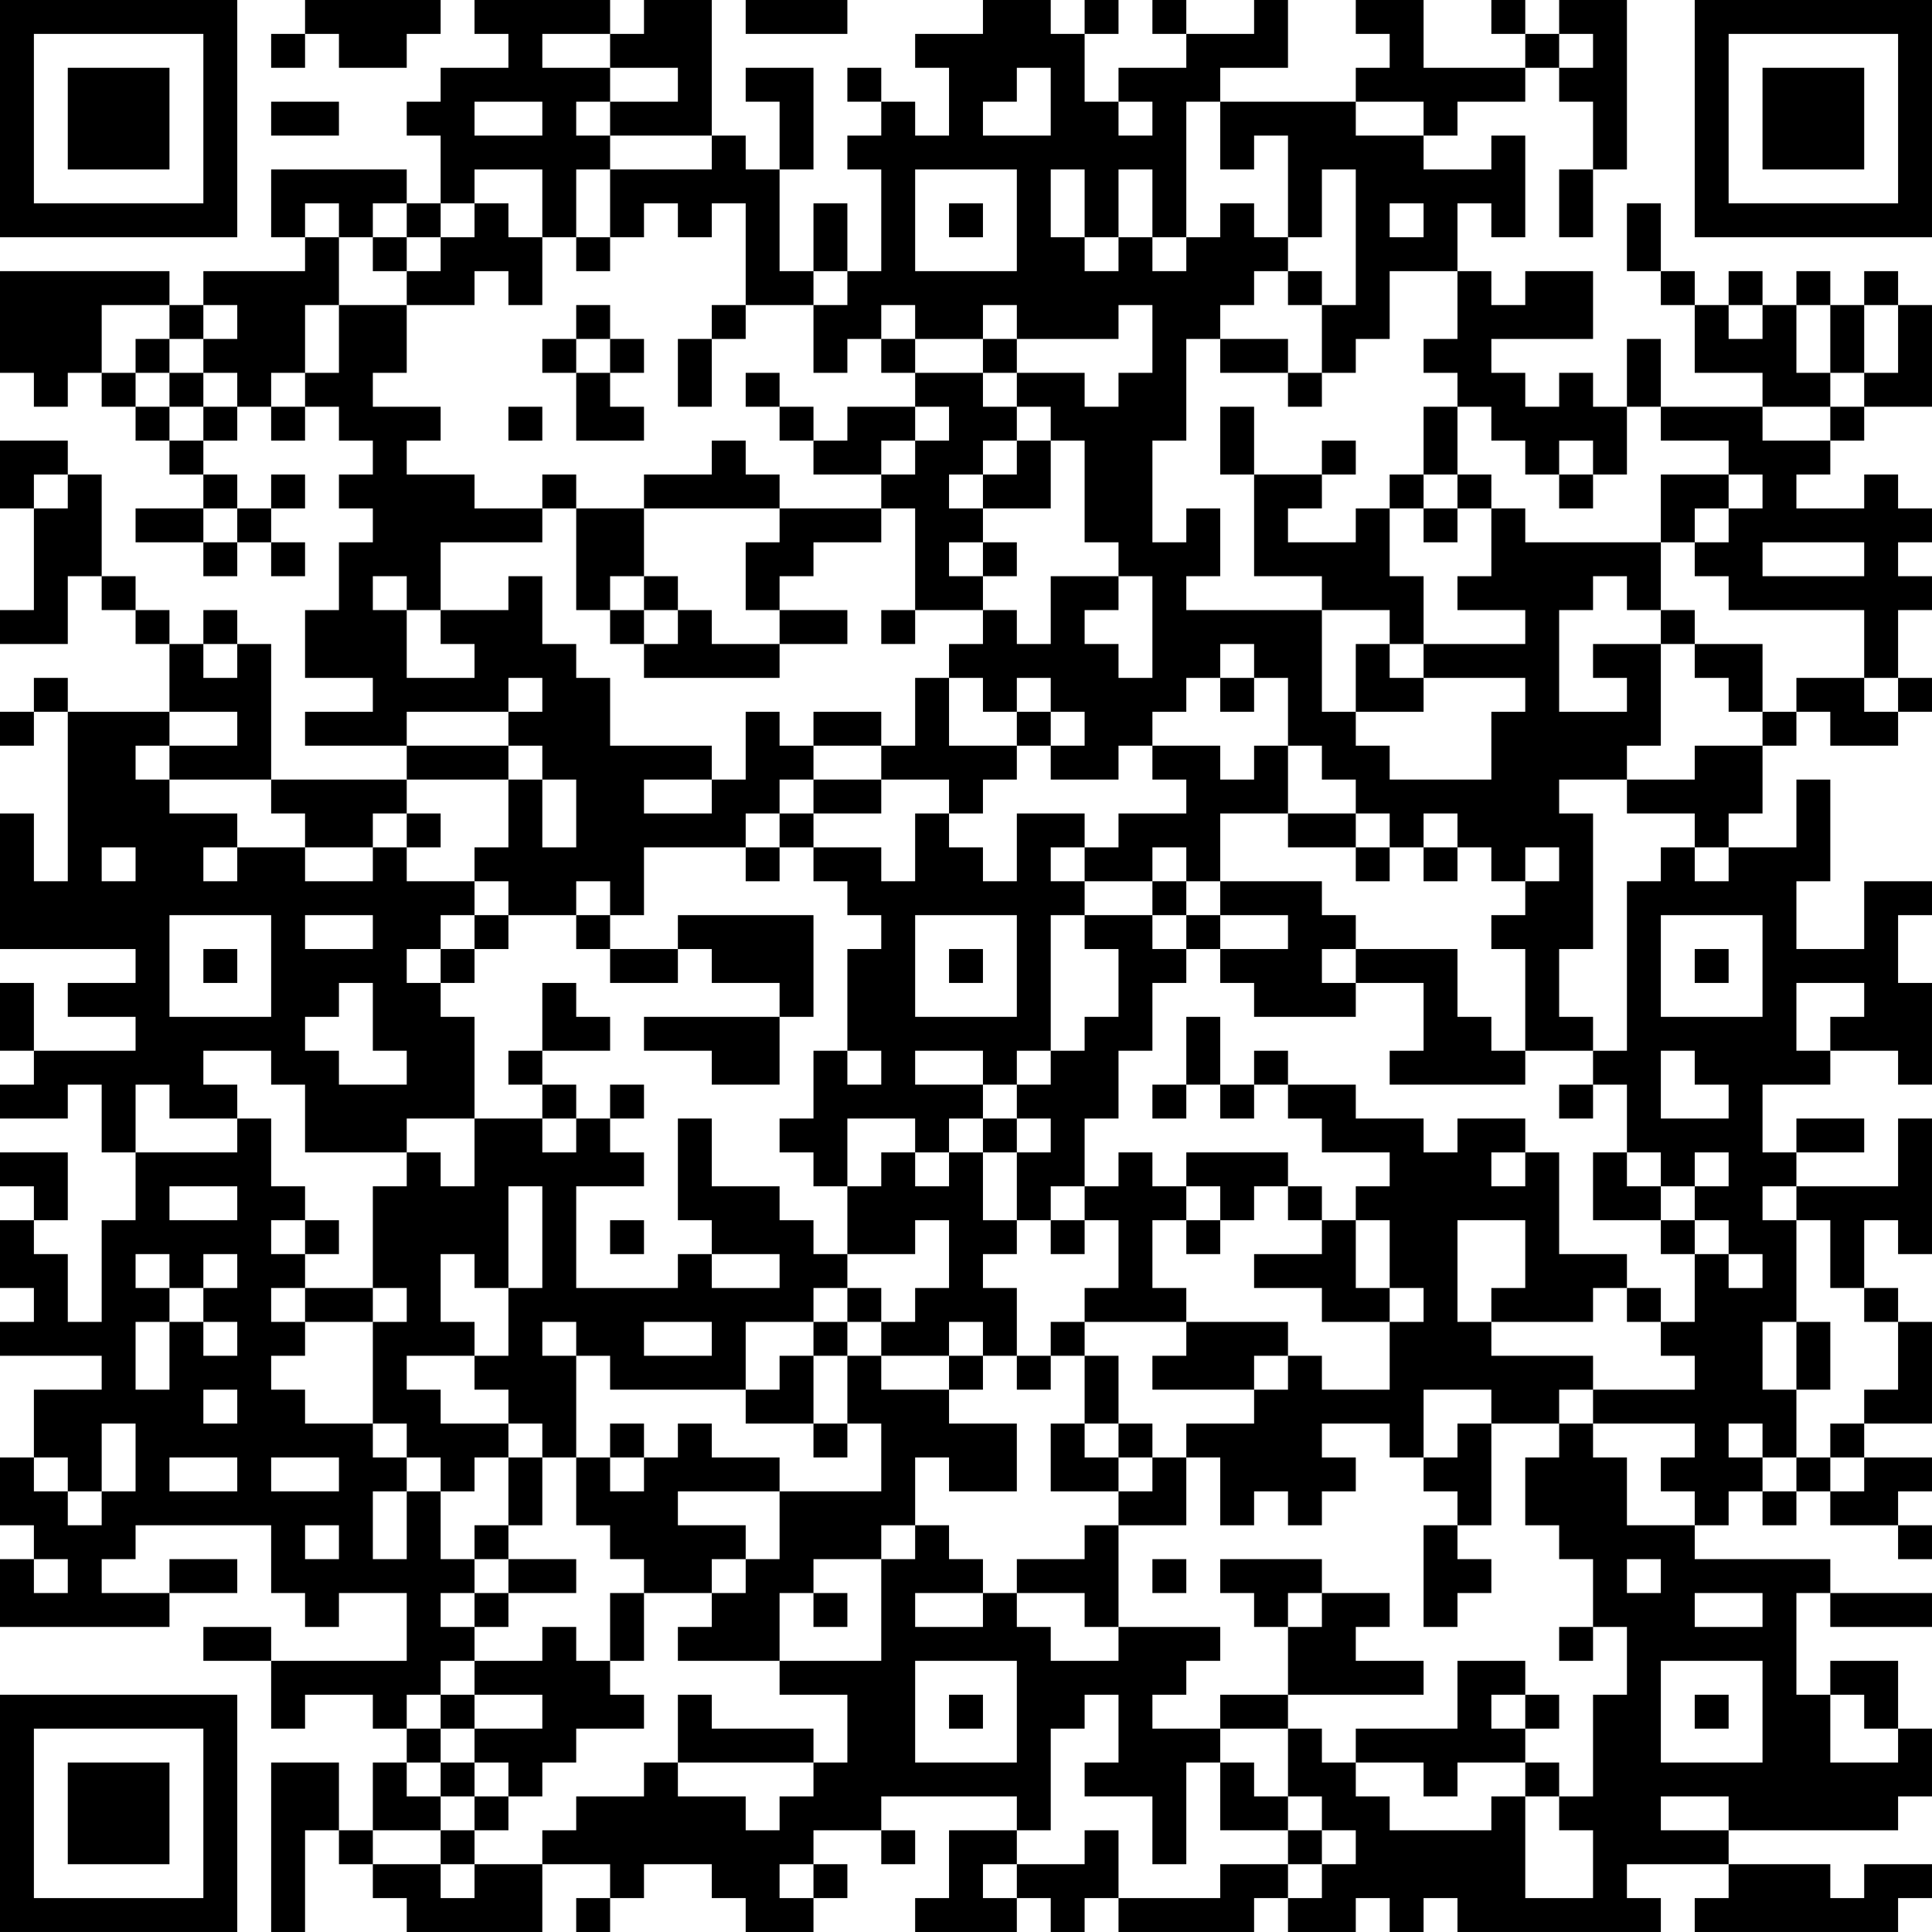 <?xml version="1.0" encoding="UTF-8"?>
<svg xmlns="http://www.w3.org/2000/svg" version="1.1" width="160" height="160" viewBox="0 0 160 160"><rect x="0" y="0" width="160" height="160" fill="#ffffff"/><g transform="scale(2.807)"><g transform="translate(0,0)"><path fill-rule="evenodd" d="M9 0L9 1L8 1L8 2L9 2L9 1L10 1L10 2L12 2L12 1L13 1L13 0ZM14 0L14 1L15 1L15 2L13 2L13 3L12 3L12 4L13 4L13 6L12 6L12 5L8 5L8 7L9 7L9 8L6 8L6 9L5 9L5 8L0 8L0 11L1 11L1 12L2 12L2 11L3 11L3 12L4 12L4 13L5 13L5 14L6 14L6 15L4 15L4 16L6 16L6 17L7 17L7 16L8 16L8 17L9 17L9 16L8 16L8 15L9 15L9 14L8 14L8 15L7 15L7 14L6 14L6 13L7 13L7 12L8 12L8 13L9 13L9 12L10 12L10 13L11 13L11 14L10 14L10 15L11 15L11 16L10 16L10 18L9 18L9 20L11 20L11 21L9 21L9 22L12 22L12 23L8 23L8 19L7 19L7 18L6 18L6 19L5 19L5 18L4 18L4 17L3 17L3 14L2 14L2 13L0 13L0 15L1 15L1 18L0 18L0 19L2 19L2 17L3 17L3 18L4 18L4 19L5 19L5 21L2 21L2 20L1 20L1 21L0 21L0 22L1 22L1 21L2 21L2 26L1 26L1 24L0 24L0 28L4 28L4 29L2 29L2 30L4 30L4 31L1 31L1 29L0 29L0 31L1 31L1 32L0 32L0 33L2 33L2 32L3 32L3 34L4 34L4 36L3 36L3 39L2 39L2 37L1 37L1 36L2 36L2 34L0 34L0 35L1 35L1 36L0 36L0 38L1 38L1 39L0 39L0 40L3 40L3 41L1 41L1 43L0 43L0 45L1 45L1 46L0 46L0 48L5 48L5 47L7 47L7 46L5 46L5 47L3 47L3 46L4 46L4 45L8 45L8 47L9 47L9 48L10 48L10 47L12 47L12 49L8 49L8 48L6 48L6 49L8 49L8 51L9 51L9 50L11 50L11 51L12 51L12 52L11 52L11 54L10 54L10 52L8 52L8 57L9 57L9 54L10 54L10 55L11 55L11 56L12 56L12 57L16 57L16 55L18 55L18 56L17 56L17 57L18 57L18 56L19 56L19 55L21 55L21 56L22 56L22 57L24 57L24 56L25 56L25 55L24 55L24 54L26 54L26 55L27 55L27 54L26 54L26 53L30 53L30 54L28 54L28 56L27 56L27 57L30 57L30 56L31 56L31 57L32 57L32 56L33 56L33 57L37 57L37 56L38 56L38 57L40 57L40 56L41 56L41 57L42 57L42 56L43 56L43 57L49 57L49 56L48 56L48 55L51 55L51 56L50 56L50 57L56 57L56 56L57 56L57 55L55 55L55 56L54 56L54 55L51 55L51 54L56 54L56 53L57 53L57 51L56 51L56 49L54 49L54 50L53 50L53 47L54 47L54 48L57 48L57 47L54 47L54 46L50 46L50 45L51 45L51 44L52 44L52 45L53 45L53 44L54 44L54 45L56 45L56 46L57 46L57 45L56 45L56 44L57 44L57 43L55 43L55 42L57 42L57 39L56 39L56 38L55 38L55 36L56 36L56 37L57 37L57 33L56 33L56 35L53 35L53 34L55 34L55 33L53 33L53 34L52 34L52 32L54 32L54 31L56 31L56 32L57 32L57 29L56 29L56 27L57 27L57 26L55 26L55 28L53 28L53 26L54 26L54 23L53 23L53 25L51 25L51 24L52 24L52 22L53 22L53 21L54 21L54 22L56 22L56 21L57 21L57 20L56 20L56 18L57 18L57 17L56 17L56 16L57 16L57 15L56 15L56 14L55 14L55 15L53 15L53 14L54 14L54 13L55 13L55 12L57 12L57 9L56 9L56 8L55 8L55 9L54 9L54 8L53 8L53 9L52 9L52 8L51 8L51 9L50 9L50 8L49 8L49 6L48 6L48 8L49 8L49 9L50 9L50 11L52 11L52 12L49 12L49 10L48 10L48 12L47 12L47 11L46 11L46 12L45 12L45 11L44 11L44 10L47 10L47 8L45 8L45 9L44 9L44 8L43 8L43 6L44 6L44 7L45 7L45 4L44 4L44 5L42 5L42 4L43 4L43 3L45 3L45 2L46 2L46 3L47 3L47 5L46 5L46 7L47 7L47 5L48 5L48 0L46 0L46 1L45 1L45 0L44 0L44 1L45 1L45 2L42 2L42 0L40 0L40 1L41 1L41 2L40 2L40 3L36 3L36 2L38 2L38 0L37 0L37 1L35 1L35 0L34 0L34 1L35 1L35 2L33 2L33 3L32 3L32 1L33 1L33 0L32 0L32 1L31 1L31 0L29 0L29 1L27 1L27 2L28 2L28 4L27 4L27 3L26 3L26 2L25 2L25 3L26 3L26 4L25 4L25 5L26 5L26 8L25 8L25 6L24 6L24 8L23 8L23 5L24 5L24 2L22 2L22 3L23 3L23 5L22 5L22 4L21 4L21 0L19 0L19 1L18 1L18 0ZM22 0L22 1L25 1L25 0ZM16 1L16 2L18 2L18 3L17 3L17 4L18 4L18 5L17 5L17 7L16 7L16 5L14 5L14 6L13 6L13 7L12 7L12 6L11 6L11 7L10 7L10 6L9 6L9 7L10 7L10 9L9 9L9 11L8 11L8 12L9 12L9 11L10 11L10 9L12 9L12 11L11 11L11 12L13 12L13 13L12 13L12 14L14 14L14 15L16 15L16 16L13 16L13 18L12 18L12 17L11 17L11 18L12 18L12 20L14 20L14 19L13 19L13 18L15 18L15 17L16 17L16 19L17 19L17 20L18 20L18 22L21 22L21 23L19 23L19 24L21 24L21 23L22 23L22 21L23 21L23 22L24 22L24 23L23 23L23 24L22 24L22 25L19 25L19 27L18 27L18 26L17 26L17 27L15 27L15 26L14 26L14 25L15 25L15 23L16 23L16 25L17 25L17 23L16 23L16 22L15 22L15 21L16 21L16 20L15 20L15 21L12 21L12 22L15 22L15 23L12 23L12 24L11 24L11 25L9 25L9 24L8 24L8 23L5 23L5 22L7 22L7 21L5 21L5 22L4 22L4 23L5 23L5 24L7 24L7 25L6 25L6 26L7 26L7 25L9 25L9 26L11 26L11 25L12 25L12 26L14 26L14 27L13 27L13 28L12 28L12 29L13 29L13 30L14 30L14 33L12 33L12 34L9 34L9 32L8 32L8 31L6 31L6 32L7 32L7 33L5 33L5 32L4 32L4 34L7 34L7 33L8 33L8 35L9 35L9 36L8 36L8 37L9 37L9 38L8 38L8 39L9 39L9 40L8 40L8 41L9 41L9 42L11 42L11 43L12 43L12 44L11 44L11 46L12 46L12 44L13 44L13 46L14 46L14 47L13 47L13 48L14 48L14 49L13 49L13 50L12 50L12 51L13 51L13 52L12 52L12 53L13 53L13 54L11 54L11 55L13 55L13 56L14 56L14 55L16 55L16 54L17 54L17 53L19 53L19 52L20 52L20 53L22 53L22 54L23 54L23 53L24 53L24 52L25 52L25 50L23 50L23 49L26 49L26 46L27 46L27 45L28 45L28 46L29 46L29 47L27 47L27 48L29 48L29 47L30 47L30 48L31 48L31 49L33 49L33 48L36 48L36 49L35 49L35 50L34 50L34 51L36 51L36 52L35 52L35 55L34 55L34 53L32 53L32 52L33 52L33 50L32 50L32 51L31 51L31 54L30 54L30 55L29 55L29 56L30 56L30 55L32 55L32 54L33 54L33 56L36 56L36 55L38 55L38 56L39 56L39 55L40 55L40 54L39 54L39 53L38 53L38 51L39 51L39 52L40 52L40 53L41 53L41 54L44 54L44 53L45 53L45 56L47 56L47 54L46 54L46 53L47 53L47 50L48 50L48 48L47 48L47 46L46 46L46 45L45 45L45 43L46 43L46 42L47 42L47 43L48 43L48 45L50 45L50 44L49 44L49 43L50 43L50 42L47 42L47 41L50 41L50 40L49 40L49 39L50 39L50 37L51 37L51 38L52 38L52 37L51 37L51 36L50 36L50 35L51 35L51 34L50 34L50 35L49 35L49 34L48 34L48 32L47 32L47 31L48 31L48 26L49 26L49 25L50 25L50 26L51 26L51 25L50 25L50 24L48 24L48 23L50 23L50 22L52 22L52 21L53 21L53 20L55 20L55 21L56 21L56 20L55 20L55 18L51 18L51 17L50 17L50 16L51 16L51 15L52 15L52 14L51 14L51 13L49 13L49 12L48 12L48 14L47 14L47 13L46 13L46 14L45 14L45 13L44 13L44 12L43 12L43 11L42 11L42 10L43 10L43 8L41 8L41 10L40 10L40 11L39 11L39 9L40 9L40 5L39 5L39 7L38 7L38 4L37 4L37 5L36 5L36 3L35 3L35 7L34 7L34 5L33 5L33 7L32 7L32 5L31 5L31 7L32 7L32 8L33 8L33 7L34 7L34 8L35 8L35 7L36 7L36 6L37 6L37 7L38 7L38 8L37 8L37 9L36 9L36 10L35 10L35 13L34 13L34 16L35 16L35 15L36 15L36 17L35 17L35 18L39 18L39 21L40 21L40 22L41 22L41 23L44 23L44 21L45 21L45 20L42 20L42 19L45 19L45 18L43 18L43 17L44 17L44 15L45 15L45 16L49 16L49 18L48 18L48 17L47 17L47 18L46 18L46 21L48 21L48 20L47 20L47 19L49 19L49 22L48 22L48 23L46 23L46 24L47 24L47 28L46 28L46 30L47 30L47 31L45 31L45 28L44 28L44 27L45 27L45 26L46 26L46 25L45 25L45 26L44 26L44 25L43 25L43 24L42 24L42 25L41 25L41 24L40 24L40 23L39 23L39 22L38 22L38 20L37 20L37 19L36 19L36 20L35 20L35 21L34 21L34 22L33 22L33 23L31 23L31 22L32 22L32 21L31 21L31 20L30 20L30 21L29 21L29 20L28 20L28 19L29 19L29 18L30 18L30 19L31 19L31 17L33 17L33 18L32 18L32 19L33 19L33 20L34 20L34 17L33 17L33 16L32 16L32 13L31 13L31 12L30 12L30 11L32 11L32 12L33 12L33 11L34 11L34 9L33 9L33 10L30 10L30 9L29 9L29 10L27 10L27 9L26 9L26 10L25 10L25 11L24 11L24 9L25 9L25 8L24 8L24 9L22 9L22 6L21 6L21 7L20 7L20 6L19 6L19 7L18 7L18 5L21 5L21 4L18 4L18 3L20 3L20 2L18 2L18 1ZM46 1L46 2L47 2L47 1ZM30 2L30 3L29 3L29 4L31 4L31 2ZM8 3L8 4L10 4L10 3ZM14 3L14 4L16 4L16 3ZM33 3L33 4L34 4L34 3ZM40 3L40 4L42 4L42 3ZM27 5L27 8L30 8L30 5ZM14 6L14 7L13 7L13 8L12 8L12 7L11 7L11 8L12 8L12 9L14 9L14 8L15 8L15 9L16 9L16 7L15 7L15 6ZM28 6L28 7L29 7L29 6ZM41 6L41 7L42 7L42 6ZM17 7L17 8L18 8L18 7ZM38 8L38 9L39 9L39 8ZM3 9L3 11L4 11L4 12L5 12L5 13L6 13L6 12L7 12L7 11L6 11L6 10L7 10L7 9L6 9L6 10L5 10L5 9ZM17 9L17 10L16 10L16 11L17 11L17 13L19 13L19 12L18 12L18 11L19 11L19 10L18 10L18 9ZM21 9L21 10L20 10L20 12L21 12L21 10L22 10L22 9ZM51 9L51 10L52 10L52 9ZM53 9L53 11L54 11L54 12L52 12L52 13L54 13L54 12L55 12L55 11L56 11L56 9L55 9L55 11L54 11L54 9ZM4 10L4 11L5 11L5 12L6 12L6 11L5 11L5 10ZM17 10L17 11L18 11L18 10ZM26 10L26 11L27 11L27 12L25 12L25 13L24 13L24 12L23 12L23 11L22 11L22 12L23 12L23 13L24 13L24 14L26 14L26 15L23 15L23 14L22 14L22 13L21 13L21 14L19 14L19 15L17 15L17 14L16 14L16 15L17 15L17 18L18 18L18 19L19 19L19 20L23 20L23 19L25 19L25 18L23 18L23 17L24 17L24 16L26 16L26 15L27 15L27 18L26 18L26 19L27 19L27 18L29 18L29 17L30 17L30 16L29 16L29 15L31 15L31 13L30 13L30 12L29 12L29 11L30 11L30 10L29 10L29 11L27 11L27 10ZM36 10L36 11L38 11L38 12L39 12L39 11L38 11L38 10ZM15 12L15 13L16 13L16 12ZM27 12L27 13L26 13L26 14L27 14L27 13L28 13L28 12ZM36 12L36 14L37 14L37 17L39 17L39 18L41 18L41 19L40 19L40 21L42 21L42 20L41 20L41 19L42 19L42 17L41 17L41 15L42 15L42 16L43 16L43 15L44 15L44 14L43 14L43 12L42 12L42 14L41 14L41 15L40 15L40 16L38 16L38 15L39 15L39 14L40 14L40 13L39 13L39 14L37 14L37 12ZM29 13L29 14L28 14L28 15L29 15L29 14L30 14L30 13ZM1 14L1 15L2 15L2 14ZM42 14L42 15L43 15L43 14ZM46 14L46 15L47 15L47 14ZM49 14L49 16L50 16L50 15L51 15L51 14ZM6 15L6 16L7 16L7 15ZM19 15L19 17L18 17L18 18L19 18L19 19L20 19L20 18L21 18L21 19L23 19L23 18L22 18L22 16L23 16L23 15ZM28 16L28 17L29 17L29 16ZM52 16L52 17L55 17L55 16ZM19 17L19 18L20 18L20 17ZM49 18L49 19L50 19L50 20L51 20L51 21L52 21L52 19L50 19L50 18ZM6 19L6 20L7 20L7 19ZM27 20L27 22L26 22L26 21L24 21L24 22L26 22L26 23L24 23L24 24L23 24L23 25L22 25L22 26L23 26L23 25L24 25L24 26L25 26L25 27L26 27L26 28L25 28L25 31L24 31L24 33L23 33L23 34L24 34L24 35L25 35L25 37L24 37L24 36L23 36L23 35L21 35L21 33L20 33L20 36L21 36L21 37L20 37L20 38L17 38L17 35L19 35L19 34L18 34L18 33L19 33L19 32L18 32L18 33L17 33L17 32L16 32L16 31L18 31L18 30L17 30L17 29L16 29L16 31L15 31L15 32L16 32L16 33L14 33L14 35L13 35L13 34L12 34L12 35L11 35L11 38L9 38L9 39L11 39L11 42L12 42L12 43L13 43L13 44L14 44L14 43L15 43L15 45L14 45L14 46L15 46L15 47L14 47L14 48L15 48L15 47L17 47L17 46L15 46L15 45L16 45L16 43L17 43L17 45L18 45L18 46L19 46L19 47L18 47L18 49L17 49L17 48L16 48L16 49L14 49L14 50L13 50L13 51L14 51L14 52L13 52L13 53L14 53L14 54L13 54L13 55L14 55L14 54L15 54L15 53L16 53L16 52L17 52L17 51L19 51L19 50L18 50L18 49L19 49L19 47L21 47L21 48L20 48L20 49L23 49L23 47L24 47L24 48L25 48L25 47L24 47L24 46L26 46L26 45L27 45L27 43L28 43L28 44L30 44L30 42L28 42L28 41L29 41L29 40L30 40L30 41L31 41L31 40L32 40L32 42L31 42L31 44L33 44L33 45L32 45L32 46L30 46L30 47L32 47L32 48L33 48L33 45L35 45L35 43L36 43L36 45L37 45L37 44L38 44L38 45L39 45L39 44L40 44L40 43L39 43L39 42L41 42L41 43L42 43L42 44L43 44L43 45L42 45L42 48L43 48L43 47L44 47L44 46L43 46L43 45L44 45L44 42L46 42L46 41L47 41L47 40L44 40L44 39L47 39L47 38L48 38L48 39L49 39L49 38L48 38L48 37L46 37L46 34L45 34L45 33L43 33L43 34L42 34L42 33L40 33L40 32L38 32L38 31L37 31L37 32L36 32L36 30L35 30L35 32L34 32L34 33L35 33L35 32L36 32L36 33L37 33L37 32L38 32L38 33L39 33L39 34L41 34L41 35L40 35L40 36L39 36L39 35L38 35L38 34L35 34L35 35L34 35L34 34L33 34L33 35L32 35L32 33L33 33L33 31L34 31L34 29L35 29L35 28L36 28L36 29L37 29L37 30L40 30L40 29L42 29L42 31L41 31L41 32L45 32L45 31L44 31L44 30L43 30L43 28L40 28L40 27L39 27L39 26L36 26L36 24L38 24L38 25L40 25L40 26L41 26L41 25L40 25L40 24L38 24L38 22L37 22L37 23L36 23L36 22L34 22L34 23L35 23L35 24L33 24L33 25L32 25L32 24L30 24L30 26L29 26L29 25L28 25L28 24L29 24L29 23L30 23L30 22L31 22L31 21L30 21L30 22L28 22L28 20ZM36 20L36 21L37 21L37 20ZM26 23L26 24L24 24L24 25L26 25L26 26L27 26L27 24L28 24L28 23ZM12 24L12 25L13 25L13 24ZM3 25L3 26L4 26L4 25ZM31 25L31 26L32 26L32 27L31 27L31 31L30 31L30 32L29 32L29 31L27 31L27 32L29 32L29 33L28 33L28 34L27 34L27 33L25 33L25 35L26 35L26 34L27 34L27 35L28 35L28 34L29 34L29 36L30 36L30 37L29 37L29 38L30 38L30 40L31 40L31 39L32 39L32 40L33 40L33 42L32 42L32 43L33 43L33 44L34 44L34 43L35 43L35 42L37 42L37 41L38 41L38 40L39 40L39 41L41 41L41 39L42 39L42 38L41 38L41 36L40 36L40 38L41 38L41 39L39 39L39 38L37 38L37 37L39 37L39 36L38 36L38 35L37 35L37 36L36 36L36 35L35 35L35 36L34 36L34 38L35 38L35 39L32 39L32 38L33 38L33 36L32 36L32 35L31 35L31 36L30 36L30 34L31 34L31 33L30 33L30 32L31 32L31 31L32 31L32 30L33 30L33 28L32 28L32 27L34 27L34 28L35 28L35 27L36 27L36 28L38 28L38 27L36 27L36 26L35 26L35 25L34 25L34 26L32 26L32 25ZM42 25L42 26L43 26L43 25ZM34 26L34 27L35 27L35 26ZM5 27L5 30L8 30L8 27ZM9 27L9 28L11 28L11 27ZM14 27L14 28L13 28L13 29L14 29L14 28L15 28L15 27ZM17 27L17 28L18 28L18 29L20 29L20 28L21 28L21 29L23 29L23 30L19 30L19 31L21 31L21 32L23 32L23 30L24 30L24 27L20 27L20 28L18 28L18 27ZM27 27L27 30L30 30L30 27ZM49 27L49 30L52 30L52 27ZM6 28L6 29L7 29L7 28ZM28 28L28 29L29 29L29 28ZM39 28L39 29L40 29L40 28ZM50 28L50 29L51 29L51 28ZM10 29L10 30L9 30L9 31L10 31L10 32L12 32L12 31L11 31L11 29ZM53 29L53 31L54 31L54 30L55 30L55 29ZM25 31L25 32L26 32L26 31ZM49 31L49 33L51 33L51 32L50 32L50 31ZM46 32L46 33L47 33L47 32ZM16 33L16 34L17 34L17 33ZM29 33L29 34L30 34L30 33ZM44 34L44 35L45 35L45 34ZM47 34L47 36L49 36L49 37L50 37L50 36L49 36L49 35L48 35L48 34ZM5 35L5 36L7 36L7 35ZM15 35L15 38L14 38L14 37L13 37L13 39L14 39L14 40L12 40L12 41L13 41L13 42L15 42L15 43L16 43L16 42L15 42L15 41L14 41L14 40L15 40L15 38L16 38L16 35ZM52 35L52 36L53 36L53 39L52 39L52 41L53 41L53 43L52 43L52 42L51 42L51 43L52 43L52 44L53 44L53 43L54 43L54 44L55 44L55 43L54 43L54 42L55 42L55 41L56 41L56 39L55 39L55 38L54 38L54 36L53 36L53 35ZM9 36L9 37L10 37L10 36ZM18 36L18 37L19 37L19 36ZM27 36L27 37L25 37L25 38L24 38L24 39L22 39L22 41L18 41L18 40L17 40L17 39L16 39L16 40L17 40L17 43L18 43L18 44L19 44L19 43L20 43L20 42L21 42L21 43L23 43L23 44L20 44L20 45L22 45L22 46L21 46L21 47L22 47L22 46L23 46L23 44L26 44L26 42L25 42L25 40L26 40L26 41L28 41L28 40L29 40L29 39L28 39L28 40L26 40L26 39L27 39L27 38L28 38L28 36ZM31 36L31 37L32 37L32 36ZM35 36L35 37L36 37L36 36ZM43 36L43 39L44 39L44 38L45 38L45 36ZM4 37L4 38L5 38L5 39L4 39L4 41L5 41L5 39L6 39L6 40L7 40L7 39L6 39L6 38L7 38L7 37L6 37L6 38L5 38L5 37ZM21 37L21 38L23 38L23 37ZM11 38L11 39L12 39L12 38ZM25 38L25 39L24 39L24 40L23 40L23 41L22 41L22 42L24 42L24 43L25 43L25 42L24 42L24 40L25 40L25 39L26 39L26 38ZM19 39L19 40L21 40L21 39ZM35 39L35 40L34 40L34 41L37 41L37 40L38 40L38 39ZM53 39L53 41L54 41L54 39ZM6 41L6 42L7 42L7 41ZM42 41L42 43L43 43L43 42L44 42L44 41ZM3 42L3 44L2 44L2 43L1 43L1 44L2 44L2 45L3 45L3 44L4 44L4 42ZM18 42L18 43L19 43L19 42ZM33 42L33 43L34 43L34 42ZM5 43L5 44L7 44L7 43ZM8 43L8 44L10 44L10 43ZM9 45L9 46L10 46L10 45ZM1 46L1 47L2 47L2 46ZM34 46L34 47L35 47L35 46ZM36 46L36 47L37 47L37 48L38 48L38 50L36 50L36 51L38 51L38 50L42 50L42 49L40 49L40 48L41 48L41 47L39 47L39 46ZM48 46L48 47L49 47L49 46ZM38 47L38 48L39 48L39 47ZM50 47L50 48L52 48L52 47ZM46 48L46 49L47 49L47 48ZM27 49L27 52L30 52L30 49ZM43 49L43 51L40 51L40 52L42 52L42 53L43 53L43 52L45 52L45 53L46 53L46 52L45 52L45 51L46 51L46 50L45 50L45 49ZM49 49L49 52L52 52L52 49ZM14 50L14 51L16 51L16 50ZM20 50L20 52L24 52L24 51L21 51L21 50ZM28 50L28 51L29 51L29 50ZM44 50L44 51L45 51L45 50ZM50 50L50 51L51 51L51 50ZM54 50L54 52L56 52L56 51L55 51L55 50ZM14 52L14 53L15 53L15 52ZM36 52L36 54L38 54L38 55L39 55L39 54L38 54L38 53L37 53L37 52ZM49 53L49 54L51 54L51 53ZM23 55L23 56L24 56L24 55ZM0 0L0 7L7 7L7 0ZM1 1L1 6L6 6L6 1ZM2 2L2 5L5 5L5 2ZM50 0L50 7L57 7L57 0ZM51 1L51 6L56 6L56 1ZM52 2L52 5L55 5L55 2ZM0 50L0 57L7 57L7 50ZM1 51L1 56L6 56L6 51ZM2 52L2 55L5 55L5 52Z" fill="#000000"/></g></g></svg>
